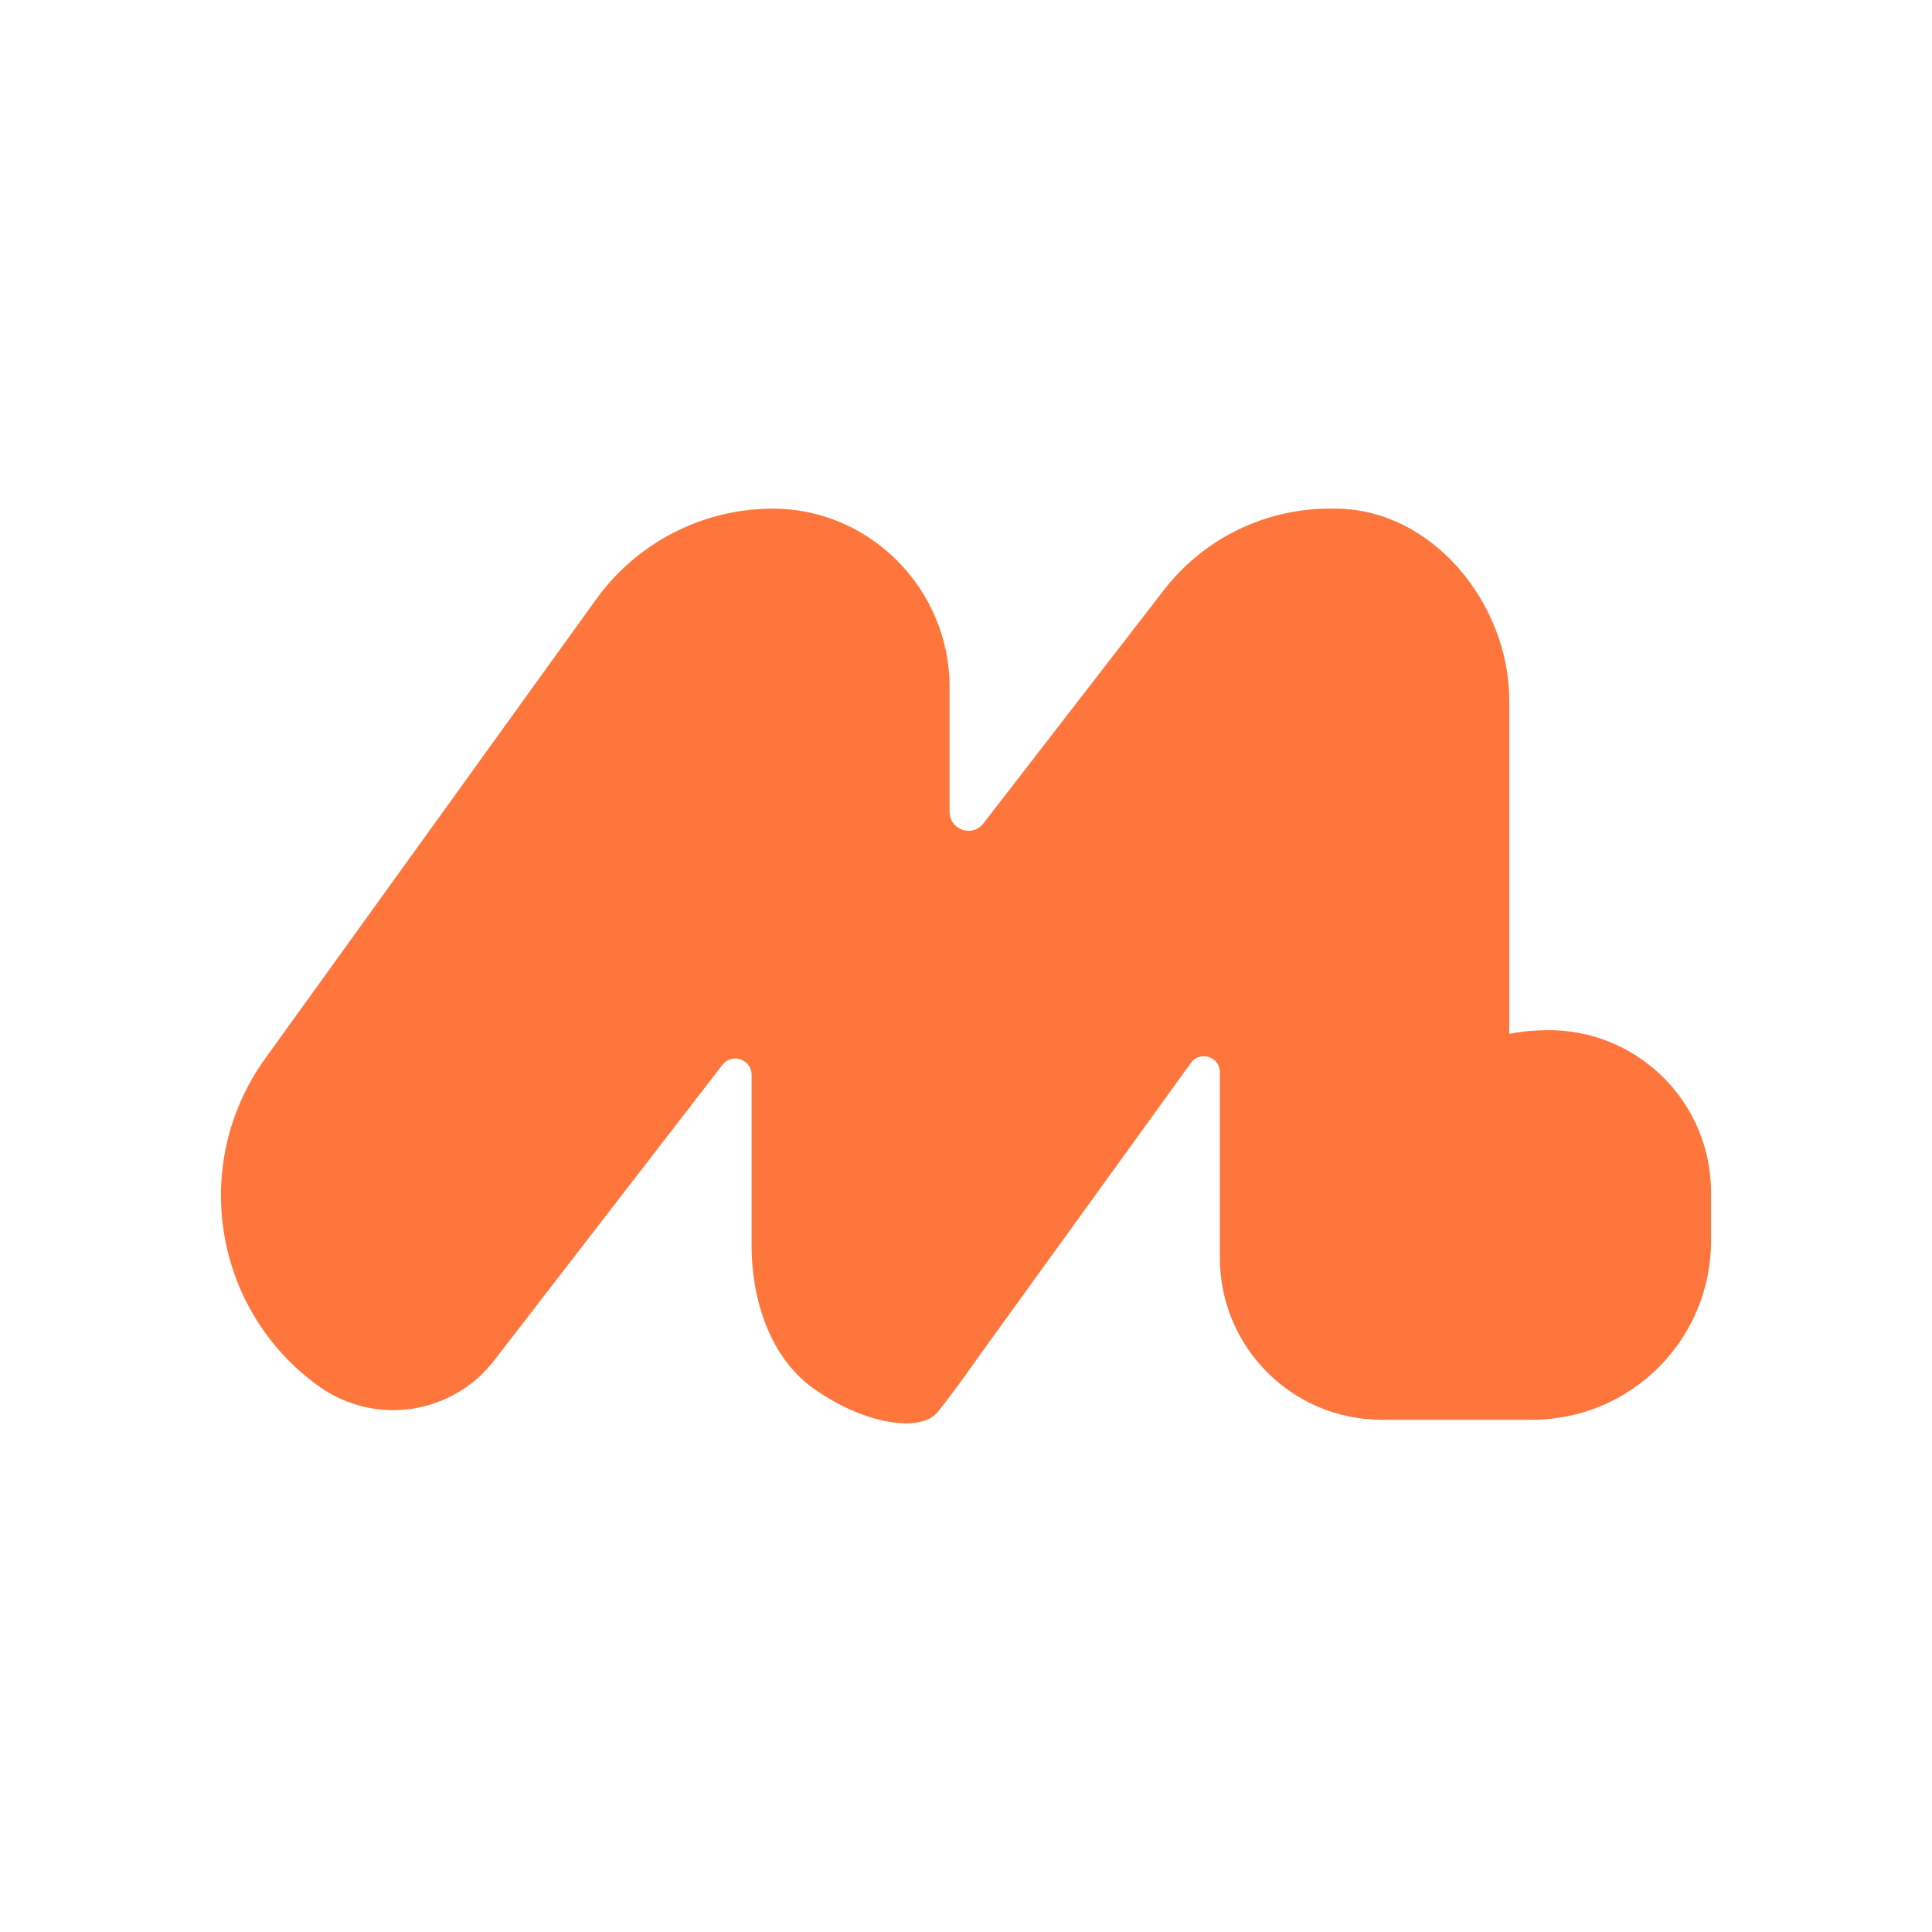<?xml version="1.0" encoding="UTF-8"?>
<svg id="Layer_1" xmlns="http://www.w3.org/2000/svg" version="1.1" viewBox="0 0 1000 1000">
  <!-- Generator: Adobe Illustrator 29.6.1, SVG Export Plug-In . SVG Version: 2.1.1 Build 9)  -->
  <defs>
    <style>
      .st0 {
        fill: #fe763c;
      }
    </style>
  </defs>
  <path class="st0" d="M781.19,535.21v-172.76c0-49.81-39.74-99.19-90.19-99.19h-2.76c-33.56,0-65.23,15.54-85.76,42.09l-93.48,120.86c-5.7,7.37-17.49,3.34-17.49-5.98v-64.66c0-50.73-41.51-92.71-92.24-92.31-35.93.28-69.61,17.67-90.64,46.86l-171.34,237.75c-39.25,54.47-26.85,130.45,27.68,169.61h0c28.9,20.75,69.04,14.88,90.79-13.28l118.14-153.01c4.92-6.38,15.13-2.9,15.13,5.16v88.75c0,26.83,9.16,57.37,32.19,73.69,25.95,18.39,55.18,22.99,64.04,12.15,8.87-10.84,22.33-30.22,22.33-30.22l108.9-150.66c4.75-6.41,14.92-3.05,14.92,4.92v96.14c0,46.25,37.5,83.75,83.75,83.75h77.84c51.15,0,92.62-41.47,92.62-92.62v-25.13c0-45.35-35.98-82.3-80.95-83.86,0,0-14.3-.38-23.49,1.92Z"/>
</svg>